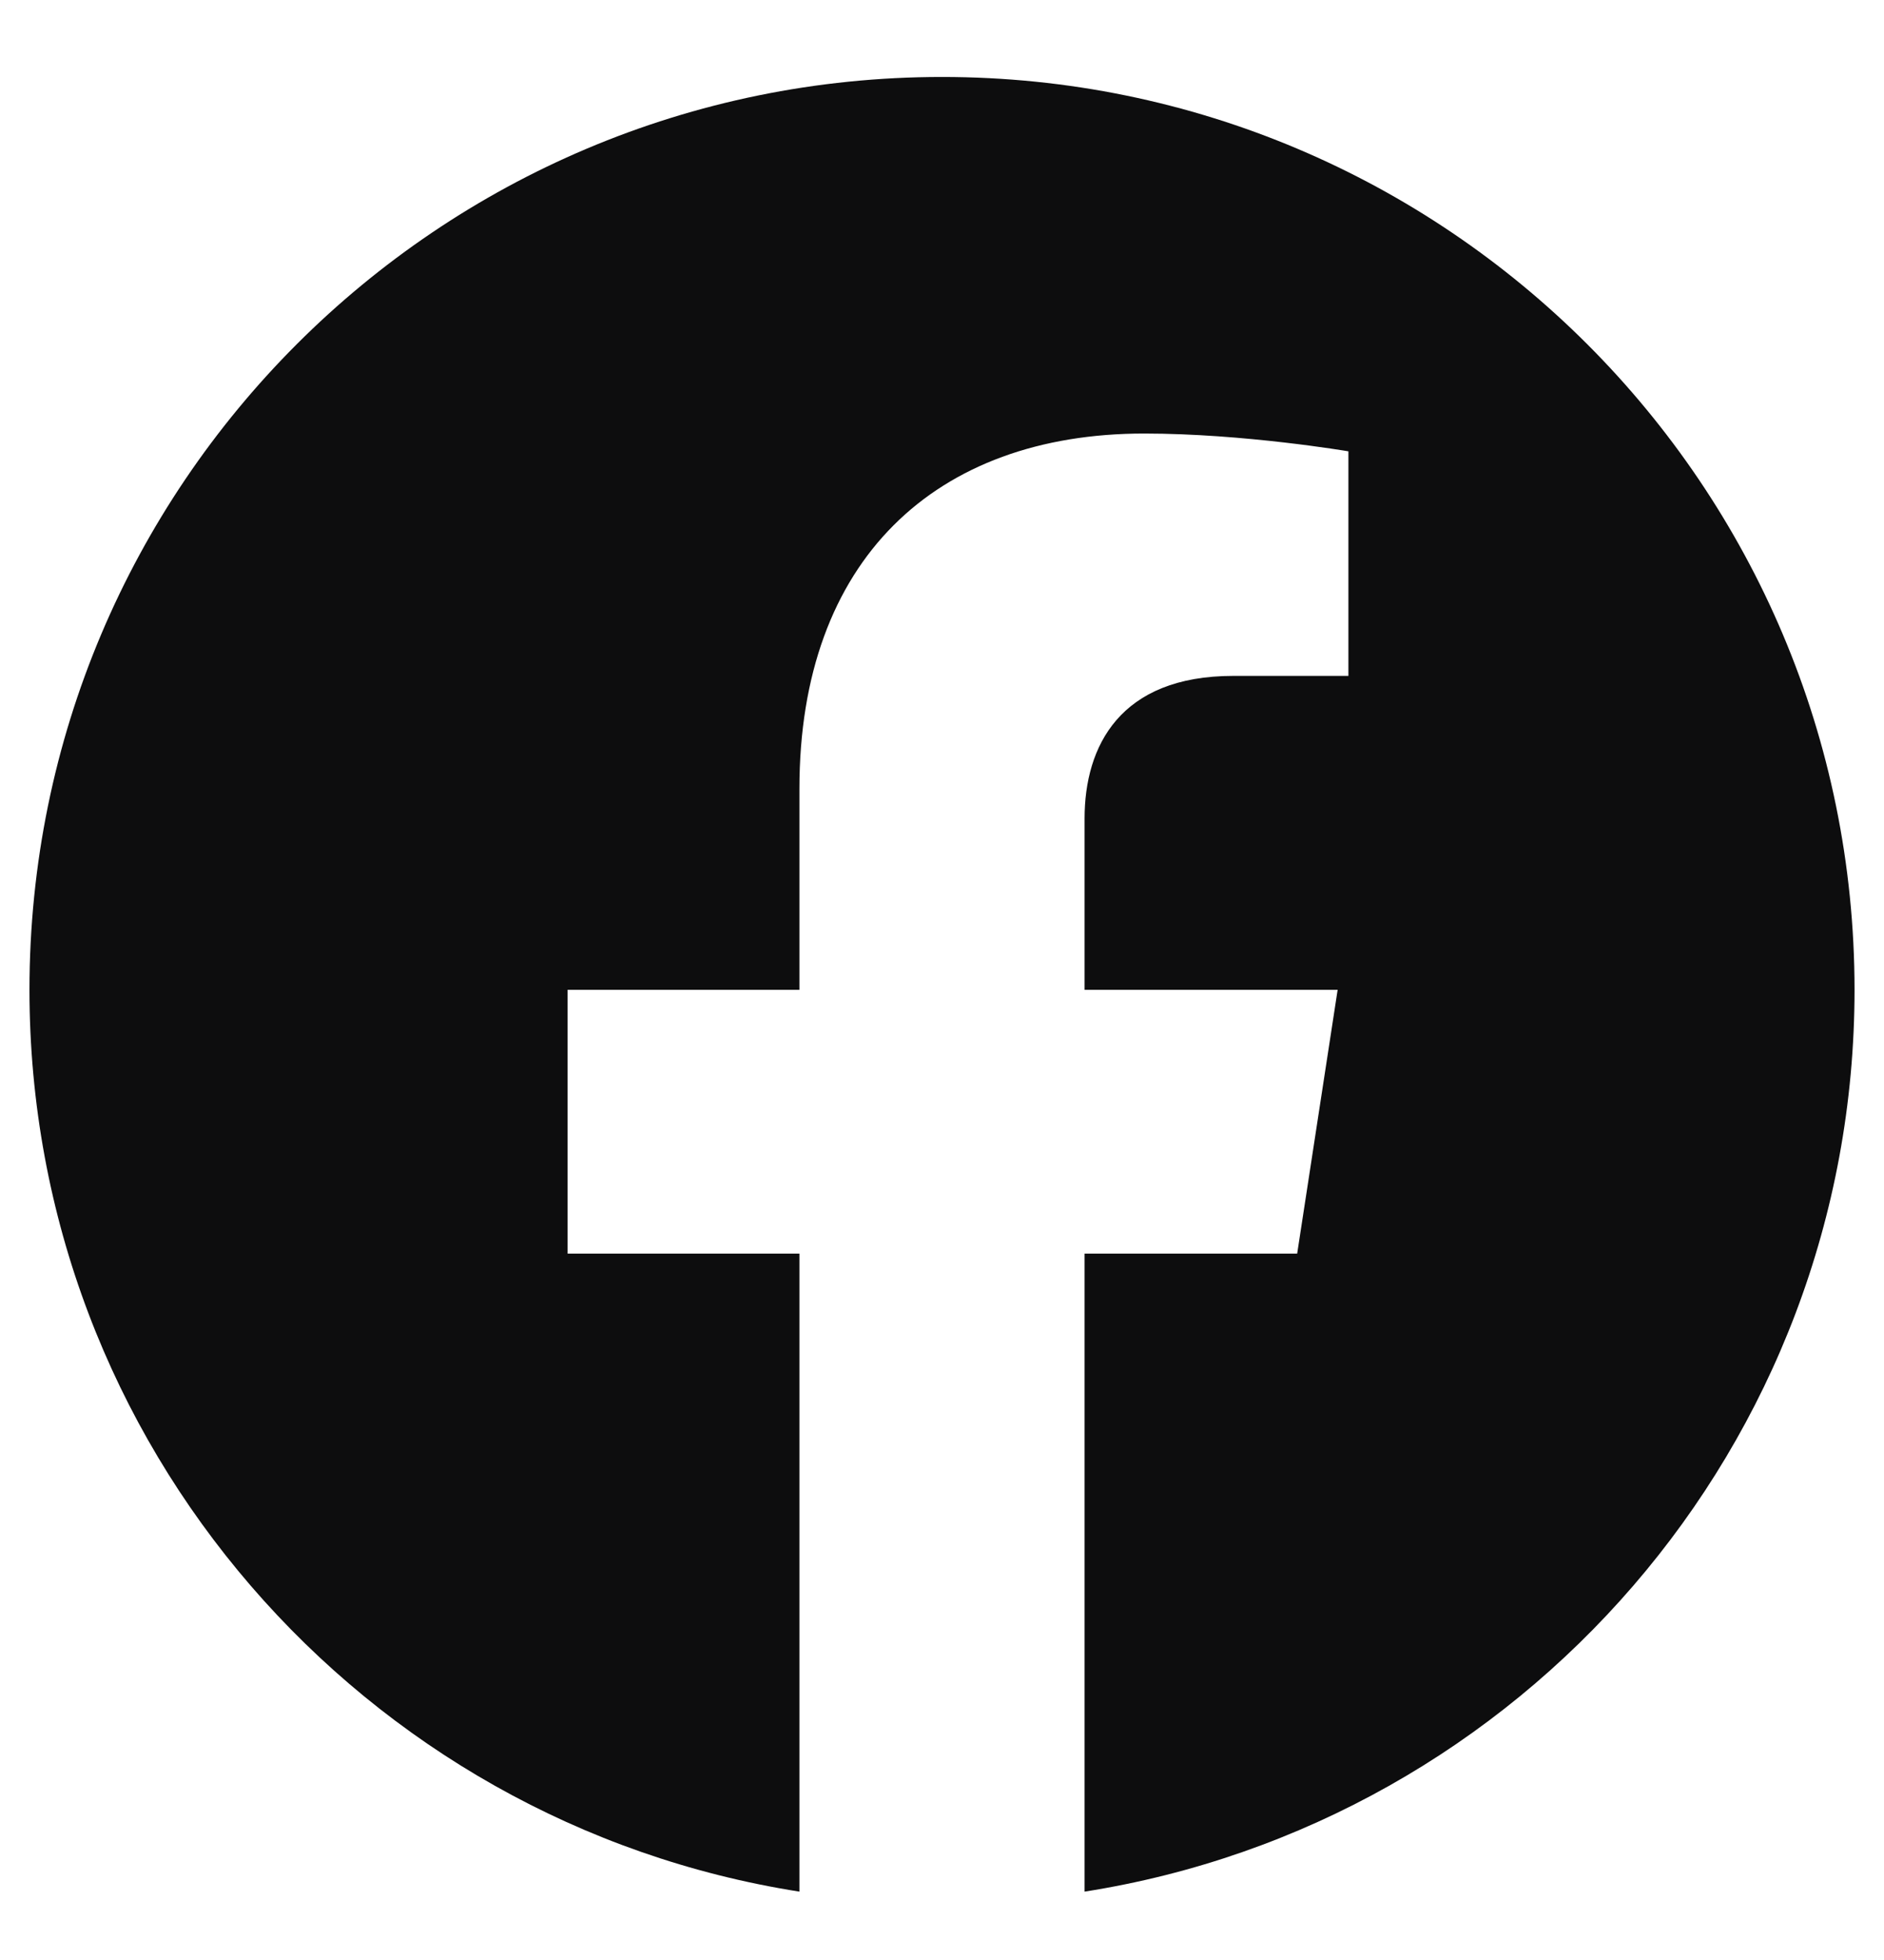 <svg width="25" height="26" viewBox="0 0 25 26" fill="none" xmlns="http://www.w3.org/2000/svg">
<path d="M24.609 13.13C24.609 6.44 19.189 1.021 12.5 1.021C5.811 1.021 0.391 6.44 0.391 13.13C0.391 19.174 4.819 24.184 10.608 25.093V16.63H7.532V13.13H10.608V10.462C10.608 7.427 12.415 5.751 15.182 5.751C16.507 5.751 17.893 5.987 17.893 5.987V8.966H16.365C14.861 8.966 14.392 9.899 14.392 10.857V13.13H17.75L17.213 16.63H14.392V25.093C20.181 24.184 24.609 19.174 24.609 13.13Z" fill="#0D0D0E"/>
</svg>

